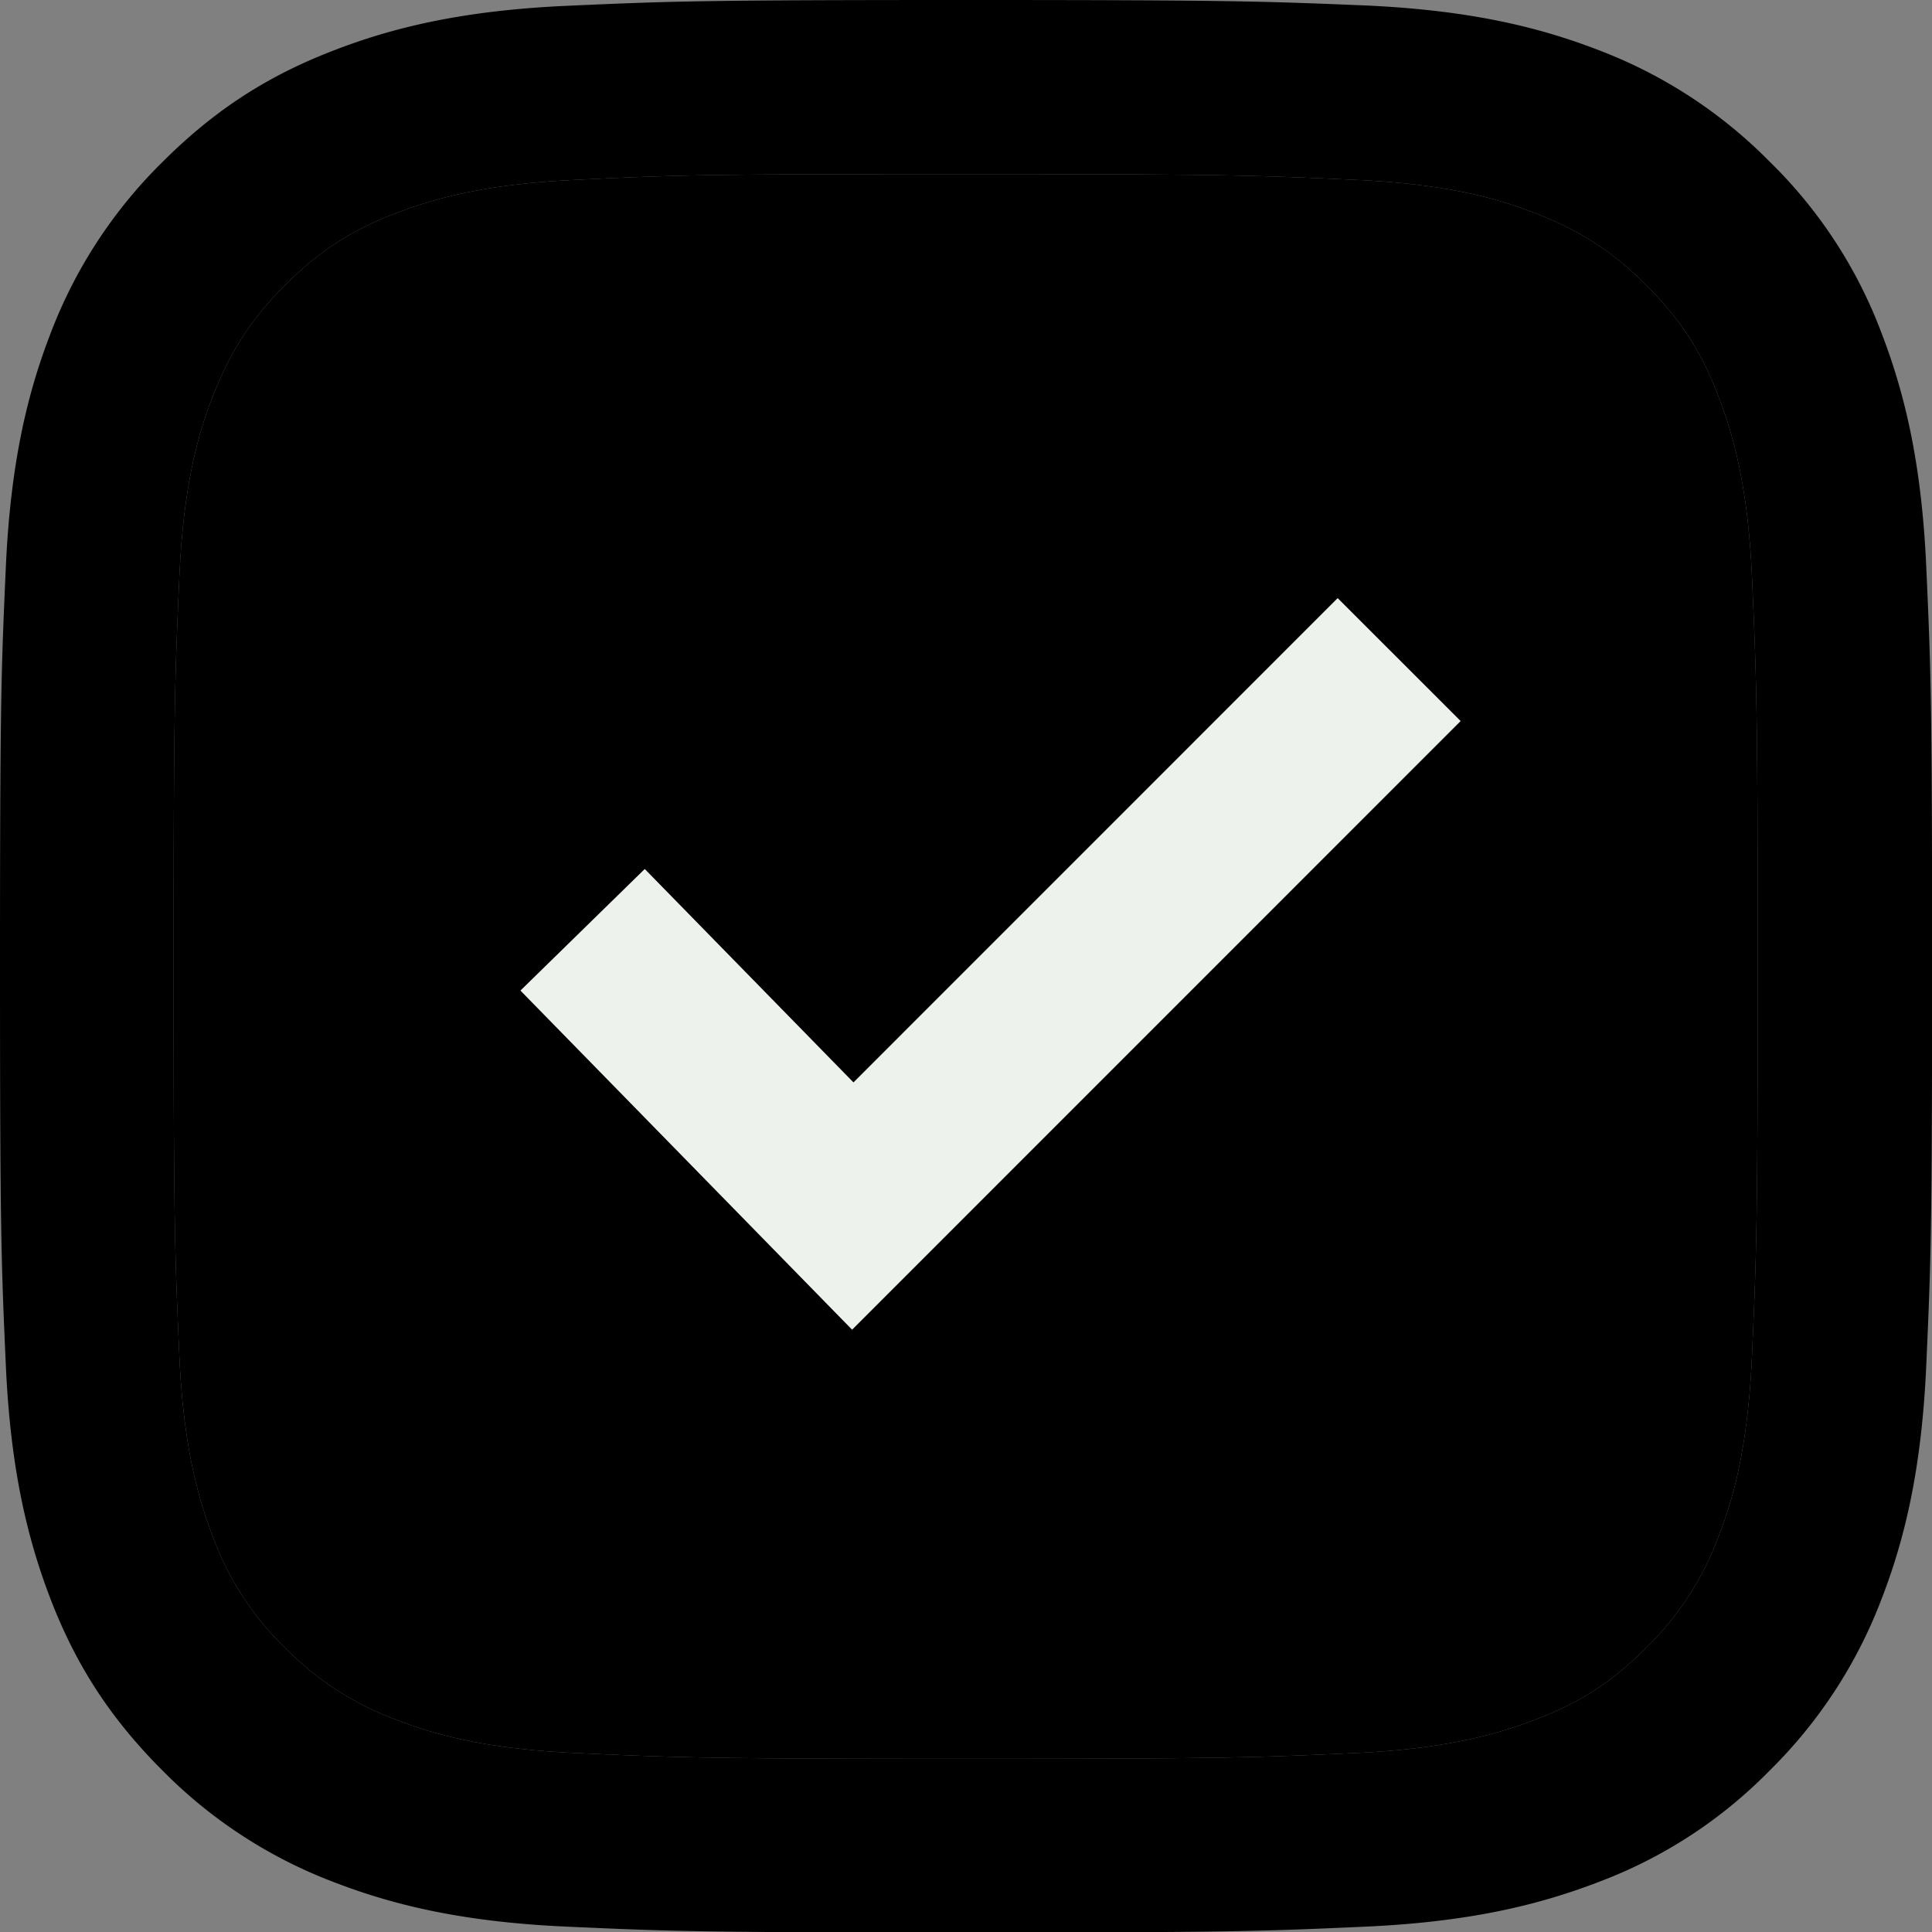 <svg width="20" height="20" fill="none" xmlns="http://www.w3.org/2000/svg"><rect width="100%" height="100%" fill="#808080" stroke="none"/><path d="M9.996 1.802c2.671 0 2.985.012 4.04.06.976.044 1.504.206 1.857.345.469.183.802.397 1.151.747.35.349.568.683.746 1.151.135.353.302.881.346 1.858.047 1.056.06 1.37.06 4.041 0 2.672-.013 2.986-.06 4.042-.044.976-.207 1.504-.346 1.858a3.106 3.106 0 0 1-.746 1.151c-.349.35-.682.568-1.15.746-.354.135-.882.302-1.858.346-1.055.048-1.369.06-4.04.06-2.67 0-2.984-.012-4.04-.06-.976-.044-1.503-.207-1.857-.346a3.103 3.103 0 0 1-1.15-.746 3.056 3.056 0 0 1-.747-1.151c-.134-.354-.301-.882-.345-1.858-.047-1.056-.06-1.37-.06-4.042 0-2.671.013-2.985.06-4.041.044-.977.207-1.505.345-1.858.183-.468.397-.802.747-1.151.349-.35.682-.568 1.15-.747.354-.135.881-.301 1.858-.345 1.055-.052 1.373-.06 4.04-.06zm0-1.802C7.282 0 6.941.012 5.873.06 4.81.107 4.083.278 3.45.524c-.66.254-1.215.6-1.77 1.155A4.96 4.96 0 0 0 .524 3.45C.278 4.086.107 4.813.06 5.88.012 6.945 0 7.286 0 10c0 2.716.012 3.057.06 4.125.047 1.064.218 1.79.464 2.43.254.659.6 1.215 1.155 1.77a4.958 4.958 0 0 0 1.77 1.156c.635.246 1.36.417 2.428.464 1.068.048 1.405.06 4.123.06 2.719 0 3.056-.012 4.124-.06 1.063-.047 1.79-.218 2.428-.464a4.873 4.873 0 0 0 1.77-1.155 4.962 4.962 0 0 0 1.155-1.771c.246-.635.417-1.362.464-2.43.048-1.068.06-1.405.06-4.125 0-2.719-.012-3.056-.06-4.124-.047-1.064-.218-1.79-.464-2.43a4.876 4.876 0 0 0-1.155-1.77A4.959 4.959 0 0 0 16.552.52c-.635-.246-1.36-.417-2.428-.464C13.052.012 12.71 0 9.996 0z" fill="#000"/><path d="M9.996 1.802c2.671 0 2.985.012 4.04.06.976.044 1.504.206 1.857.345.469.183.802.397 1.151.747.35.349.568.683.746 1.151.135.353.302.881.346 1.858.047 1.056.06 1.37.06 4.041 0 2.672-.013 2.986-.06 4.042-.044.976-.207 1.504-.346 1.858a3.106 3.106 0 0 1-.746 1.151c-.349.35-.682.568-1.15.746-.354.135-.882.302-1.858.346-1.055.048-1.369.06-4.04.06-2.67 0-2.984-.012-4.04-.06-.976-.044-1.503-.207-1.857-.346a3.103 3.103 0 0 1-1.15-.746 3.056 3.056 0 0 1-.747-1.151c-.134-.354-.301-.882-.345-1.858-.047-1.056-.06-1.37-.06-4.042 0-2.671.013-2.985.06-4.041.044-.977.207-1.505.345-1.858.183-.468.397-.802.747-1.151.349-.35.682-.568 1.15-.747.354-.135.881-.301 1.858-.345 1.055-.052 1.373-.06 4.04-.06z" fill="#000"/><path d="M14.484 6.828l-5.656 5.657-2.797-2.86" stroke="#EDF2ED" stroke-width="1.8"/></svg>